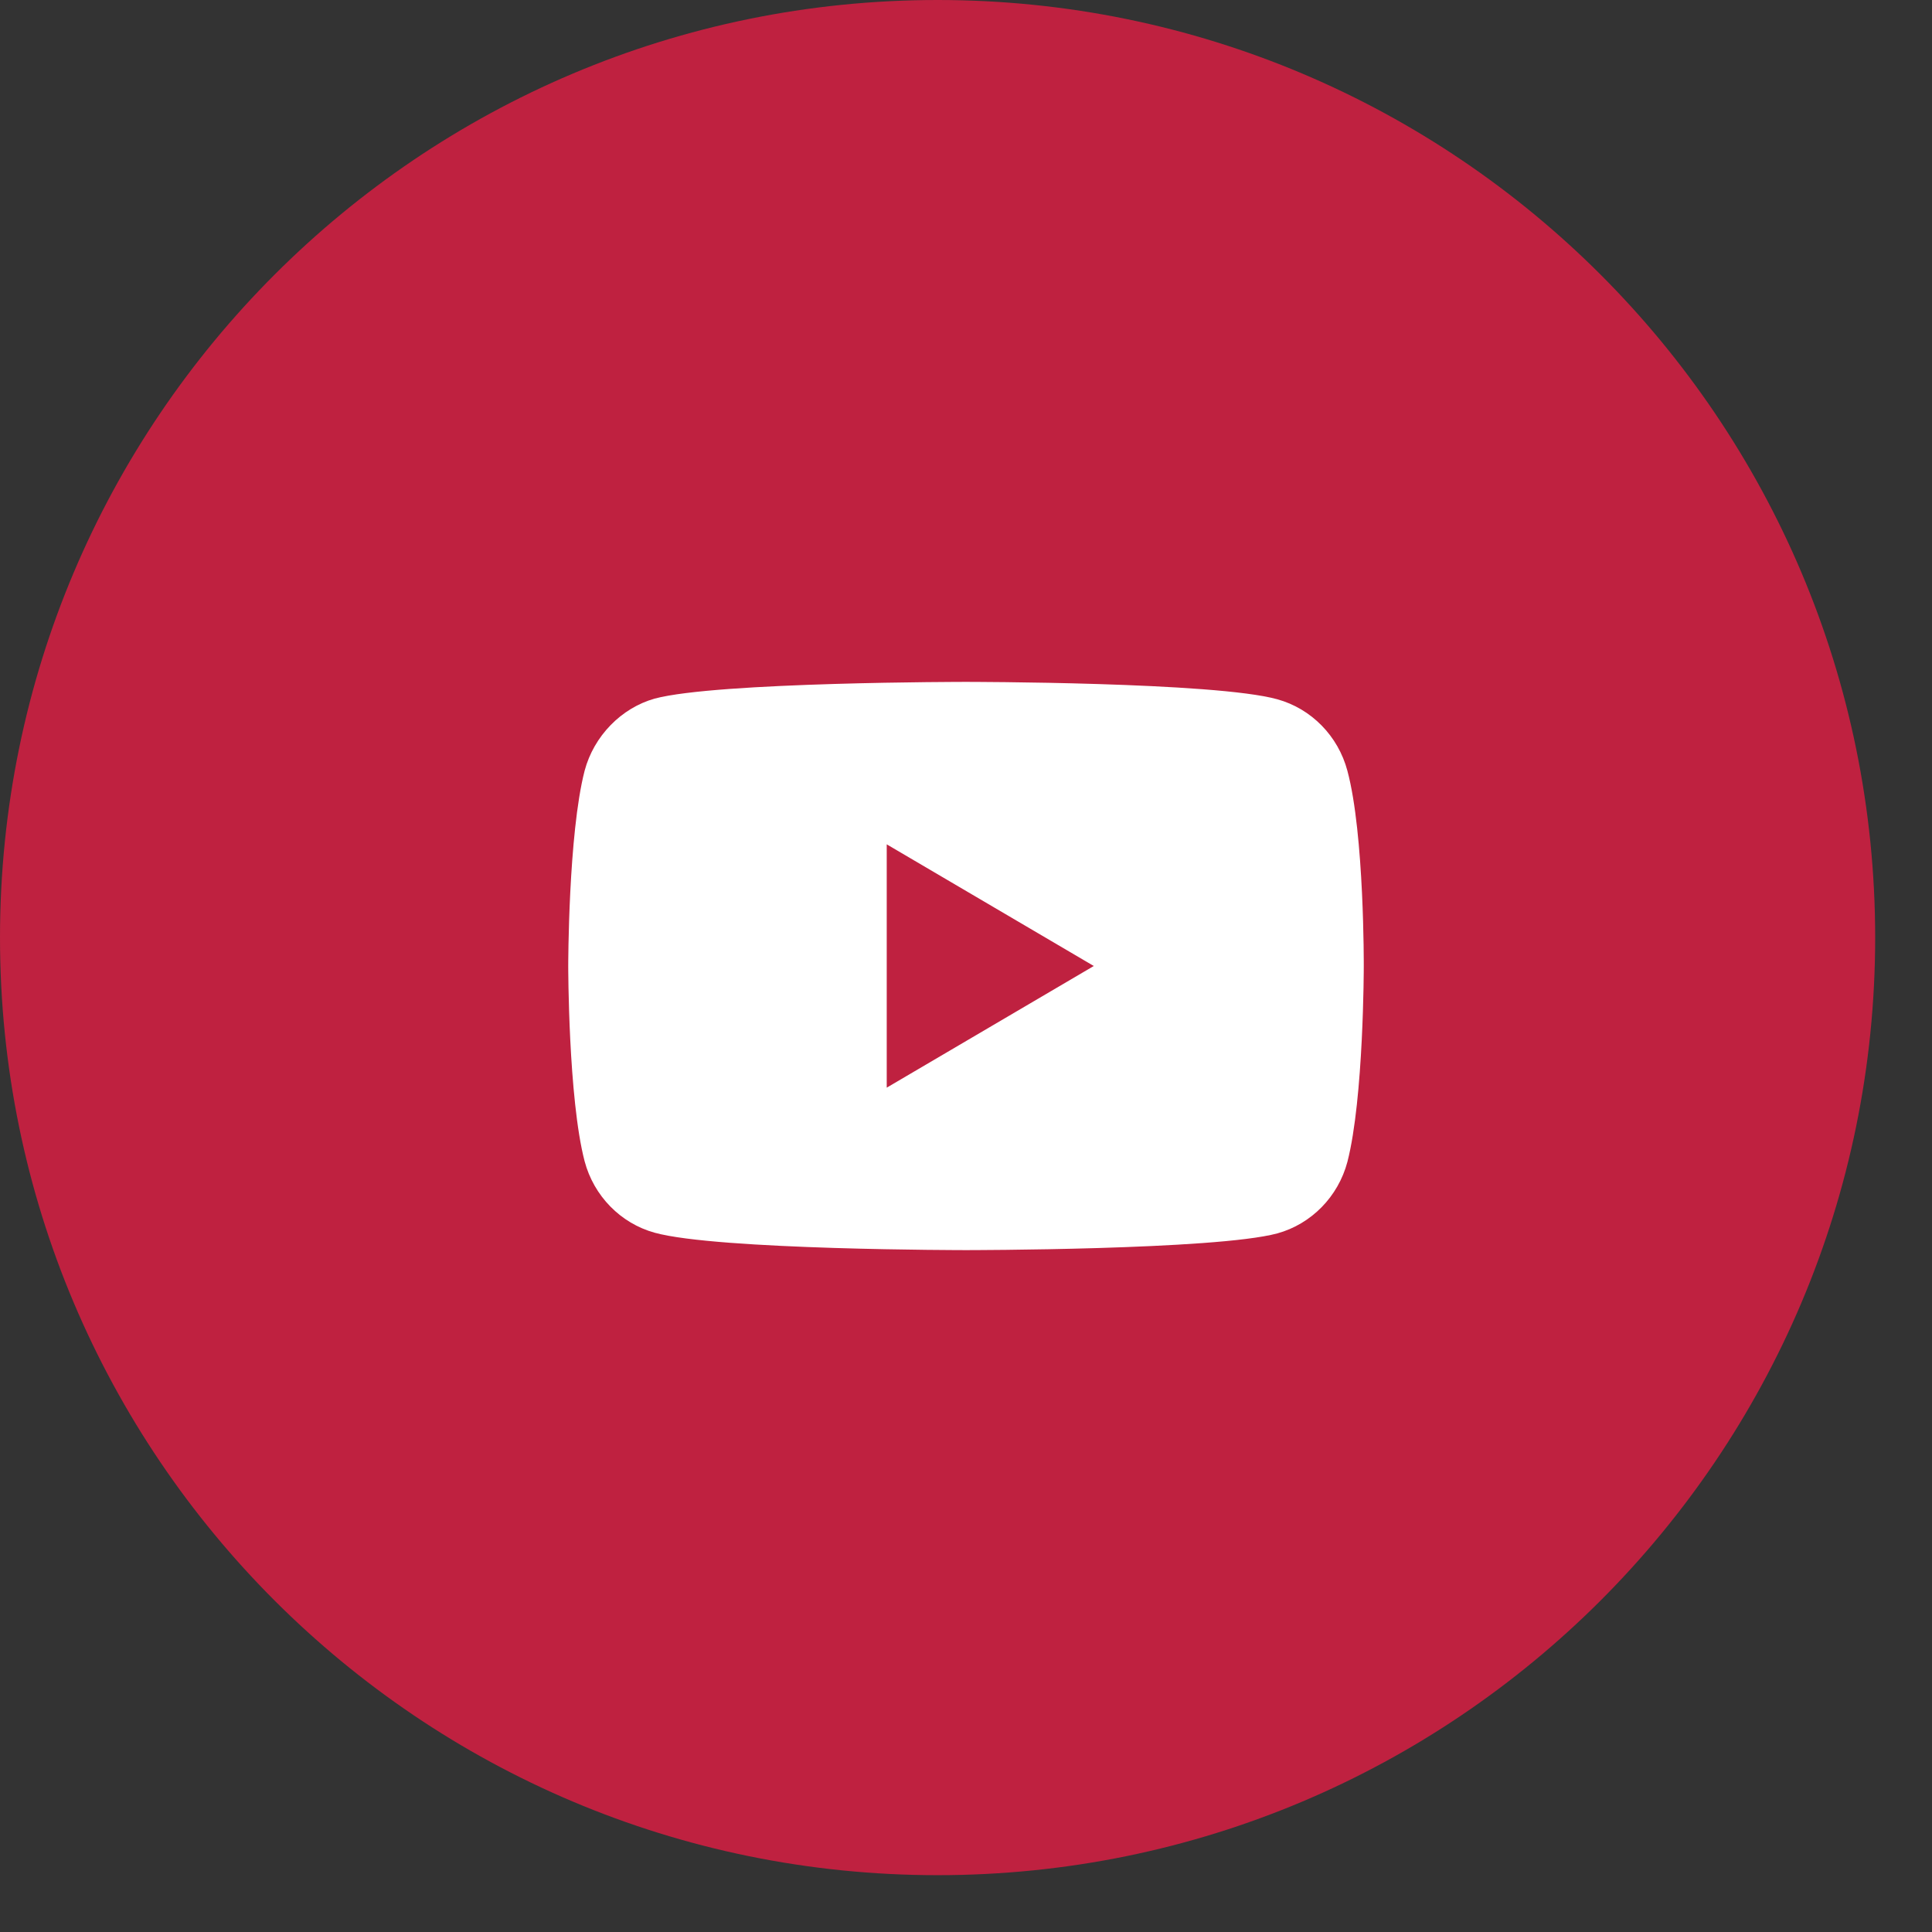 <svg width="34" height="34" viewBox="0 0 34 34" fill="none" xmlns="http://www.w3.org/2000/svg">
<rect x="0" y="0" width="34" height="34" fill="#333333" stroke="none"/>
<path d="M16.5 33C25.613 33 33 25.613 33 16.5C33 7.387 25.613 0 16.5 0C7.387 0 6.10352e-05 7.387 6.10352e-05 16.5C6.10352e-05 25.613 7.387 33 16.5 33Z" fill="#BF2140"/>
<path d="M23.712 13.565C23.55 12.953 23.077 12.471 22.478 12.306C21.382 12 17 12 17 12C17 12 12.618 12 11.522 12.294C10.934 12.459 10.45 12.953 10.288 13.565C10 14.682 10 17 10 17C10 17 10 19.329 10.288 20.435C10.45 21.047 10.922 21.529 11.522 21.694C12.629 22 17 22 17 22C17 22 21.382 22 22.478 21.706C23.077 21.541 23.55 21.059 23.712 20.447C24 19.329 24 17.012 24 17.012C24 17.012 24.012 14.682 23.712 13.565ZM15.605 19.141V14.859L19.249 17L15.605 19.141Z" fill="white"/>
</svg>

